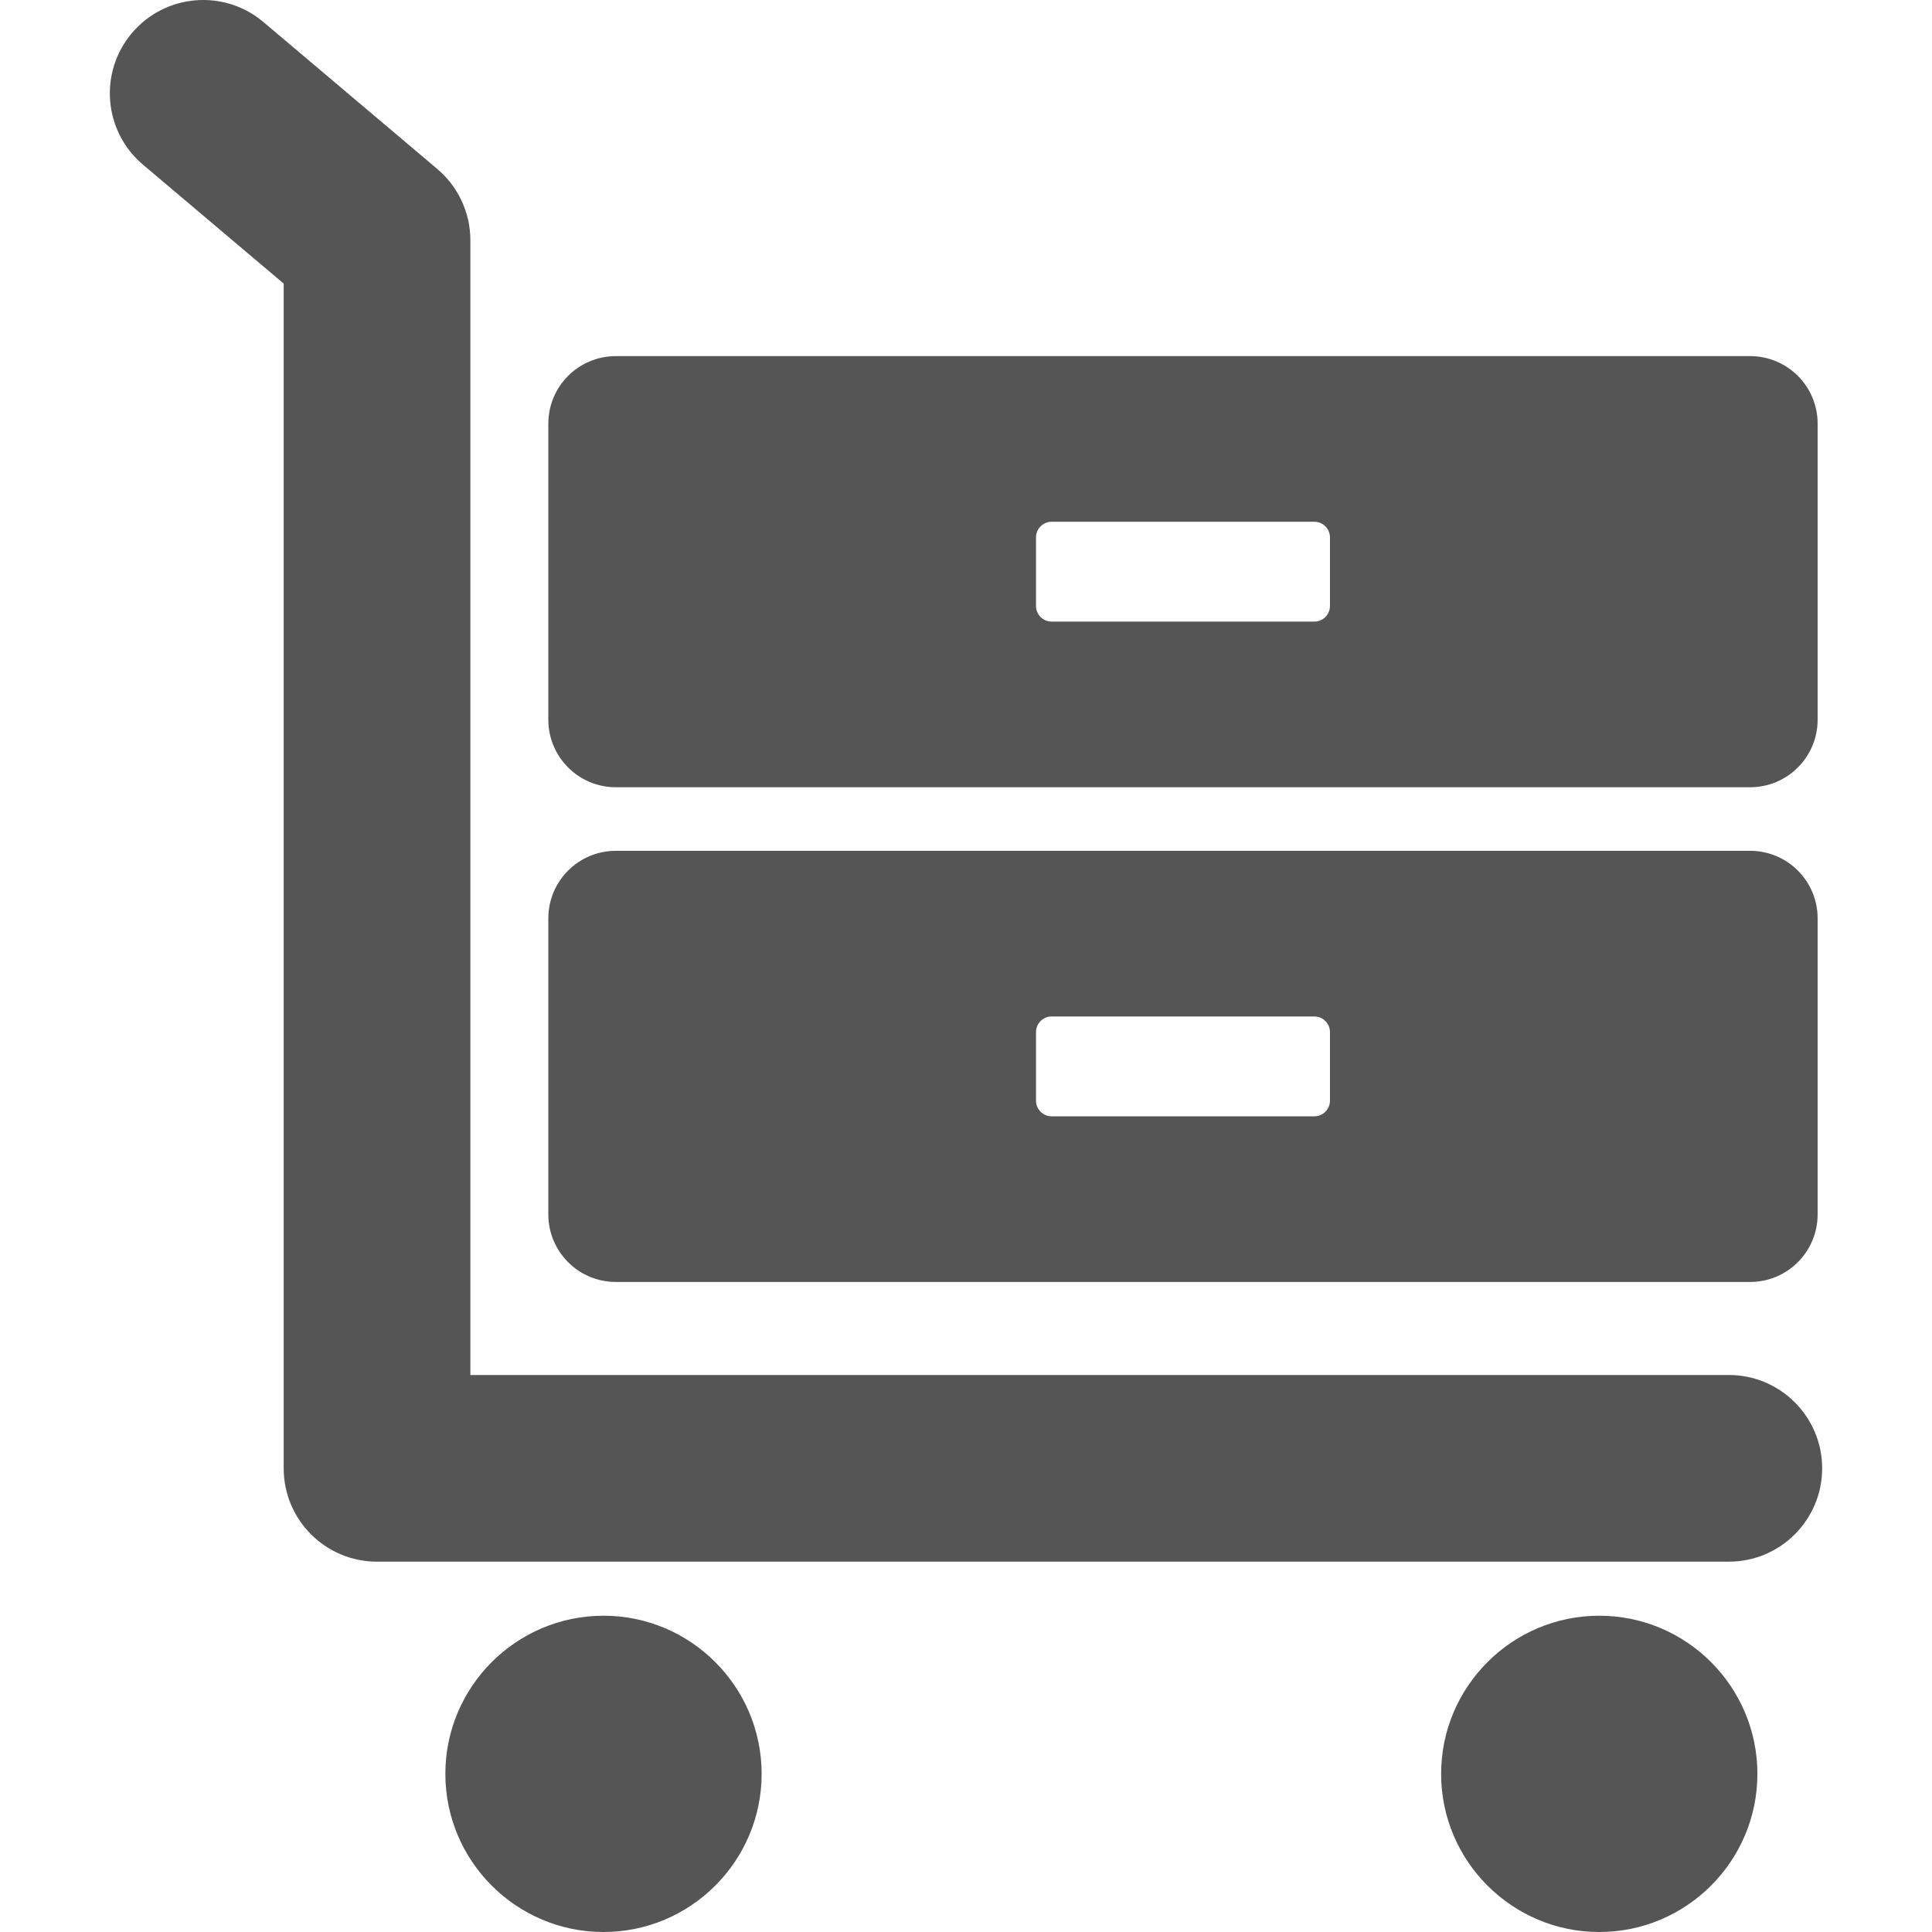 <?xml version="1.0" encoding="iso-8859-1"?>
<!-- Generator: Adobe Illustrator 16.0.0, SVG Export Plug-In . SVG Version: 6.00 Build 0)  -->
<!DOCTYPE svg PUBLIC "-//W3C//DTD SVG 1.1//EN" "http://www.w3.org/Graphics/SVG/1.1/DTD/svg11.dtd">
<svg version="1.1" id="Capa_1" xmlns="http://www.w3.org/2000/svg" xmlns:xlink="http://www.w3.org/1999/xlink" x="0px" y="0px"
	 width="372.34px" height="372.34px" viewBox="0 0 372.34 372.34" style="enable-background:new 0 0 372.34 372.34;"
	 xml:space="preserve">
<g fill="#555">
	<g>
		<g>
			<path d="M116.307,311.386c-16.804,0-30.476,13.671-30.476,30.478c0,16.805,13.672,30.477,30.476,30.477
				c16.805,0,30.477-13.671,30.477-30.477C146.783,325.057,133.111,311.386,116.307,311.386z"/>
			<path d="M308.214,311.386c-16.804,0-30.476,13.671-30.476,30.478c0,16.805,13.672,30.477,30.476,30.477
				c16.805,0,30.476-13.671,30.476-30.477C338.689,325.057,325.019,311.386,308.214,311.386z"/>
			<path d="M333.181,264.992H90.651V46.303c0-5.296-2.333-10.322-6.377-13.74L50.772,4.25C43.184-2.164,31.834-1.21,25.42,6.377
				c-6.413,7.588-5.461,18.938,2.128,25.351l27.125,22.925V282.98c0,9.937,8.054,17.988,17.989,17.988h260.519
				c9.937,0,17.989-8.054,17.989-17.988C351.17,273.045,343.116,264.992,333.181,264.992z"/>
			<path d="M118.69,247.062h218.594c7.188,0,13.015-5.825,13.015-13.014v-57.062c0-7.188-5.826-13.016-13.015-13.016H118.69
				c-7.188,0-13.014,5.828-13.014,13.016v57.062C105.676,241.236,111.502,247.062,118.69,247.062z M199.663,198.911
				c0-1.665,1.349-3.015,3.013-3.015h50.622c1.665,0,3.014,1.35,3.014,3.015v13.214c0,1.665-1.35,3.014-3.014,3.014h-50.622
				c-1.664,0-3.013-1.349-3.013-3.014V198.911z"/>
			<path d="M118.69,151.721h218.594c7.188,0,13.015-5.826,13.015-13.015V81.645c0-7.188-5.826-13.015-13.015-13.015H118.69
				c-7.188,0-13.014,5.827-13.014,13.015v57.061C105.676,145.895,111.502,151.721,118.69,151.721z M199.663,103.568
				c0-1.664,1.349-3.014,3.013-3.014h50.622c1.665,0,3.014,1.35,3.014,3.014v13.214c0,1.664-1.35,3.014-3.014,3.014h-50.622
				c-1.664,0-3.013-1.35-3.013-3.014V103.568z"/>
		</g>
	</g>
</g>
</svg>
